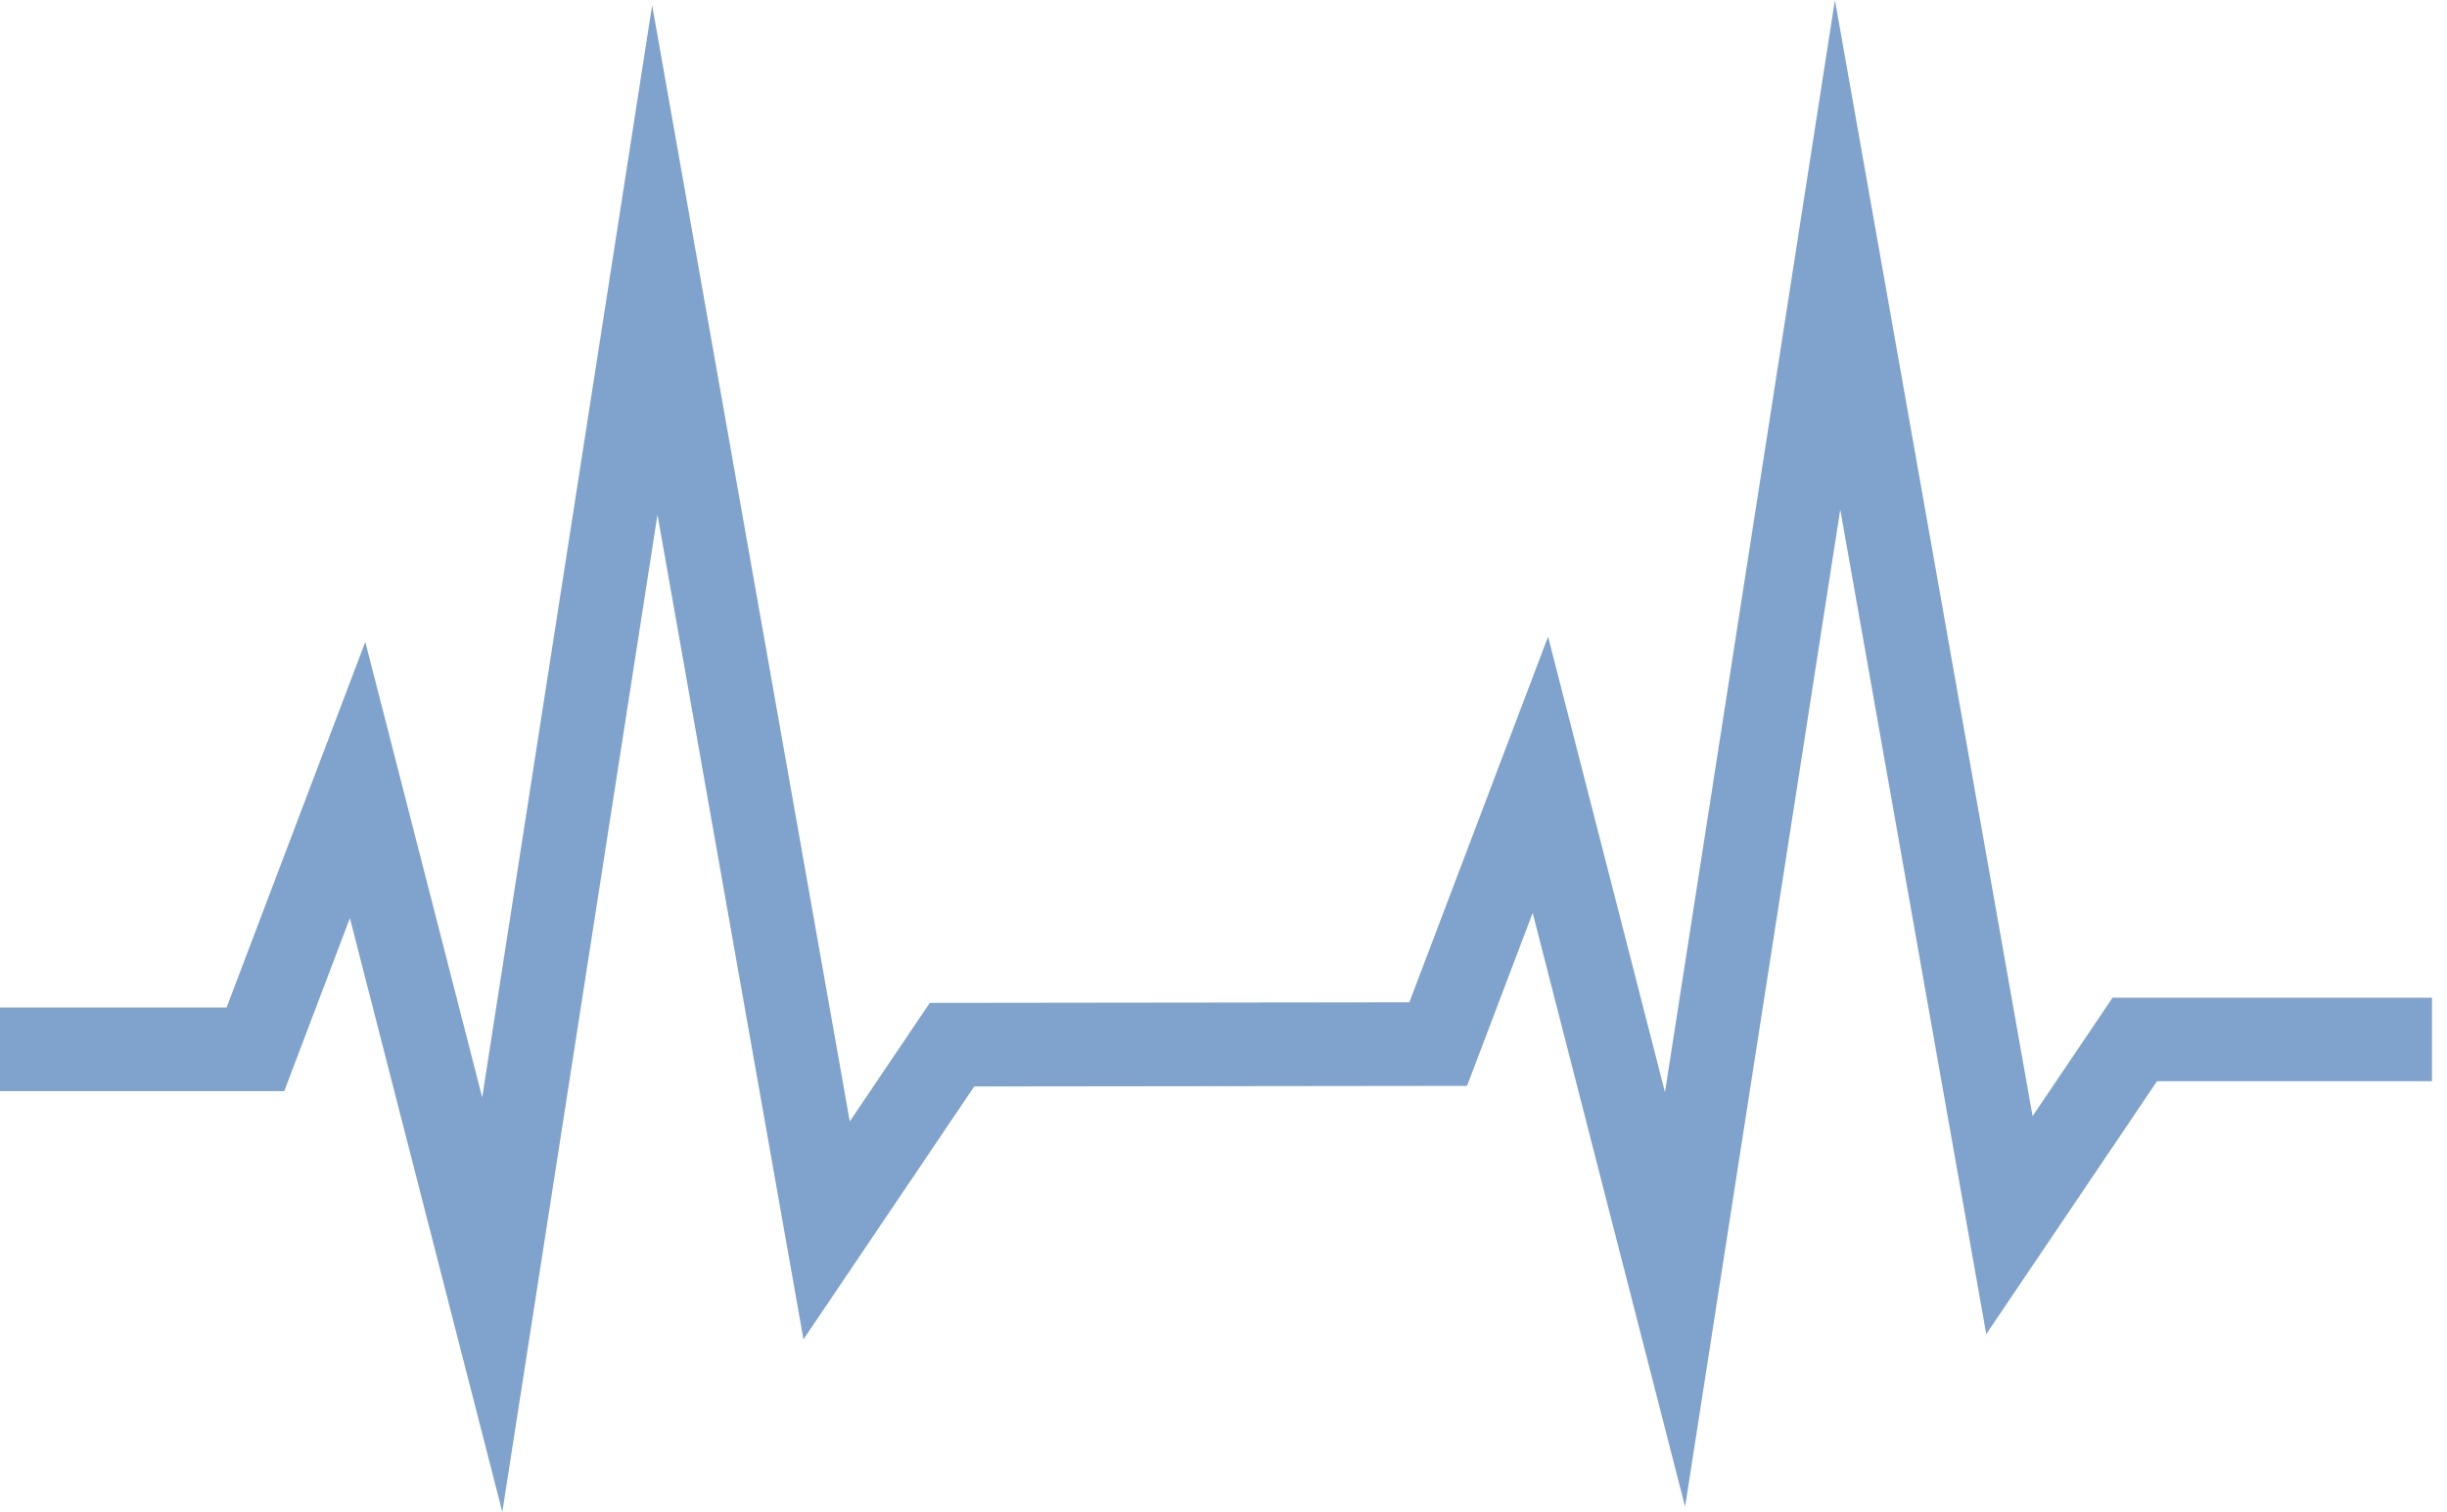 <?xml version="1.0" encoding="UTF-8"?>
<svg width="89px" height="55px" viewBox="0 0 89 55" version="1.1" xmlns="http://www.w3.org/2000/svg" xmlns:xlink="http://www.w3.org/1999/xlink">
    <!-- Generator: Sketch 52.6 (67491) - http://www.bohemiancoding.com/sketch -->
    <title>Fill 28</title>
    <desc>Created with Sketch.</desc>
    <g id="Page-1-Copy" stroke="none" stroke-width="1" fill="none" fill-rule="evenodd">
        <g id="PARC-de-SALUT-MAR---Unitat-funcional-Ictus" transform="translate(-1100, -3321)" fill="#7FA3CC">
            <polygon id="Fill-28" points="1176.837 3357.292 1173.927 3361.603 1166.738 3321 1160.557 3360.731 1156.305 3344.16 1151.26 3357.461 1133.818 3357.482 1130.907 3361.794 1123.719 3321.19 1117.538 3360.921 1113.286 3344.351 1108.241 3357.651 1100 3357.651 1100 3360.691 1110.339 3360.691 1112.726 3354.399 1118.27 3376 1123.913 3339.724 1129.223 3369.722 1135.434 3360.522 1153.358 3360.501 1155.745 3354.209 1161.289 3375.81 1166.932 3339.534 1172.242 3369.532 1178.453 3360.332 1188.454 3360.332 1188.454 3357.292"></polygon>
        </g>
    </g>
</svg>